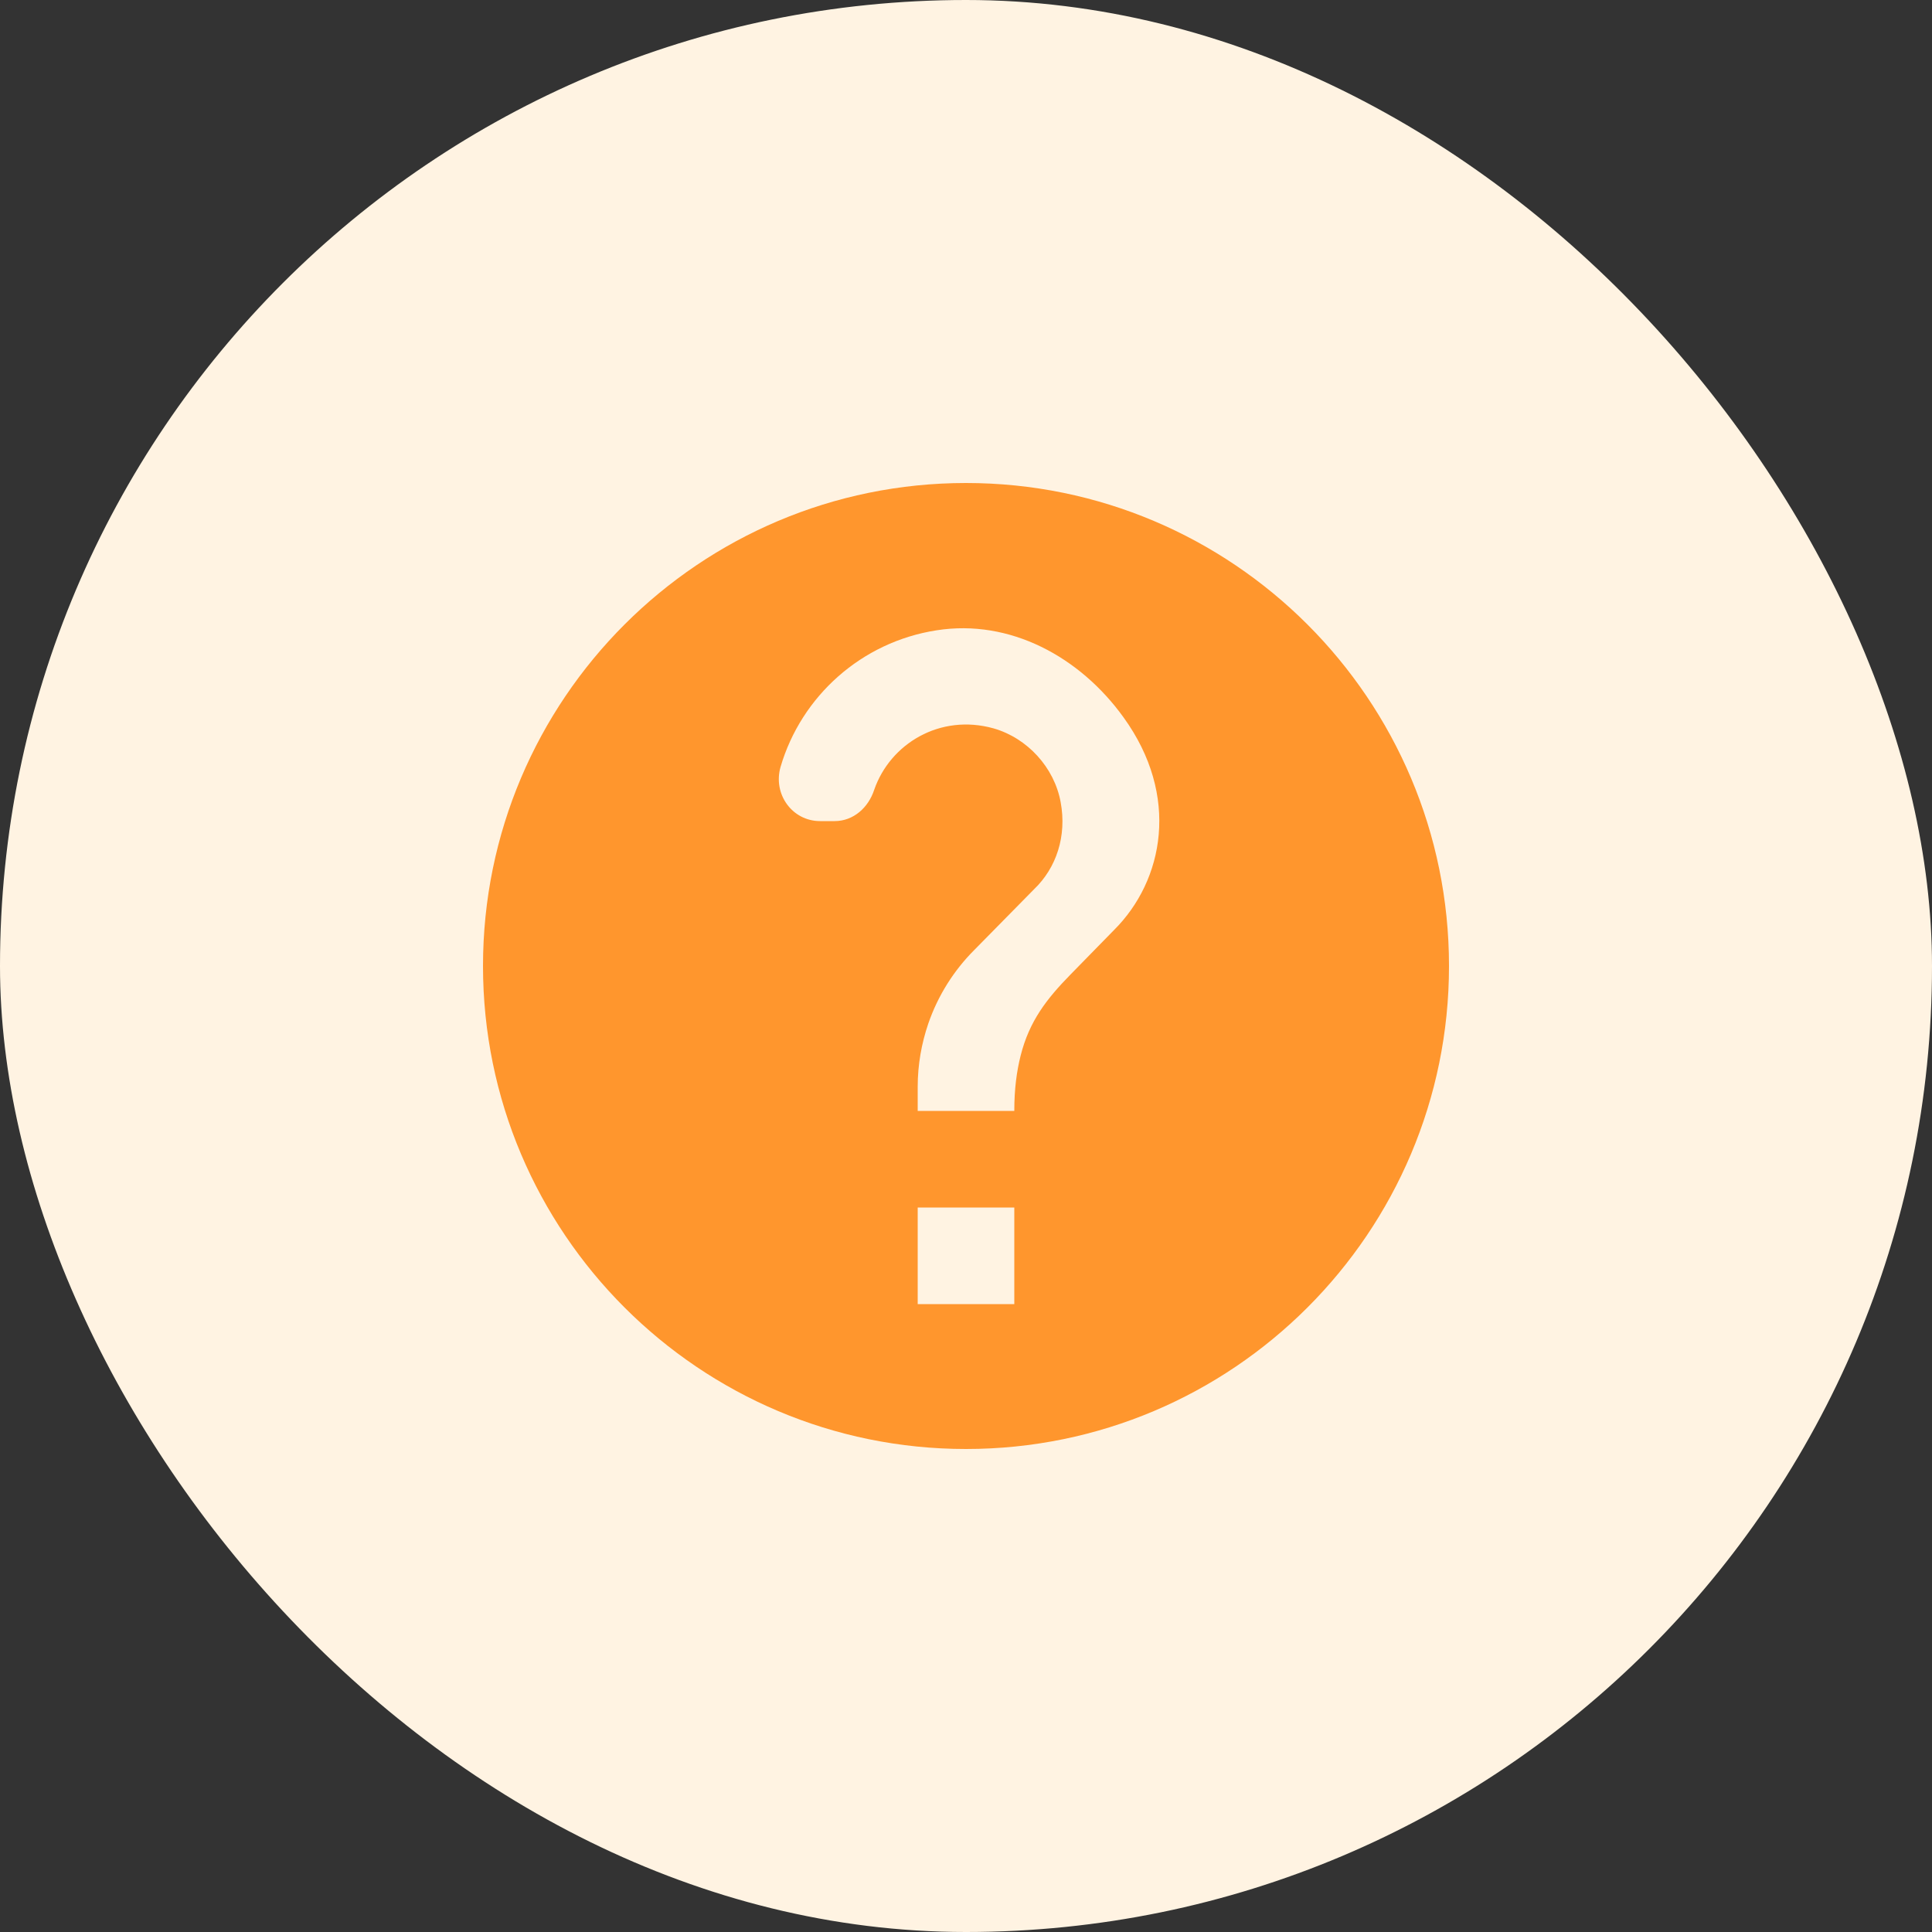 <svg width="40" height="40" viewBox="0 0 40 40" fill="none" xmlns="http://www.w3.org/2000/svg">
<rect x="0" y="0" width="40" height="40" fill="#333333" stroke="none"/>
<rect width="40" height="40" rx="20" fill="#FFF3E2"/>
<path d="M20 10C14.48 10 10 14.48 10 20C10 25.52 14.48 30 20 30C25.52 30 30 25.52 30 20C30 14.48 25.52 10 20 10ZM21 27H19V25H21V27ZM23.07 19.25L22.17 20.17C21.67 20.68 21.31 21.14 21.13 21.86C21.05 22.18 21 22.54 21 23H19V22.5C19 22.04 19.08 21.6 19.22 21.19C19.42 20.61 19.75 20.09 20.17 19.67L21.41 18.41C21.87 17.97 22.09 17.31 21.96 16.61C21.83 15.89 21.27 15.28 20.57 15.08C19.46 14.77 18.43 15.4 18.1 16.35C17.98 16.72 17.67 17 17.28 17H16.98C16.4 17 16 16.44 16.16 15.88C16.59 14.41 17.84 13.29 19.39 13.05C20.91 12.81 22.36 13.6 23.26 14.85C24.44 16.48 24.09 18.23 23.07 19.25Z" fill="#FF962D"/>
</svg>
